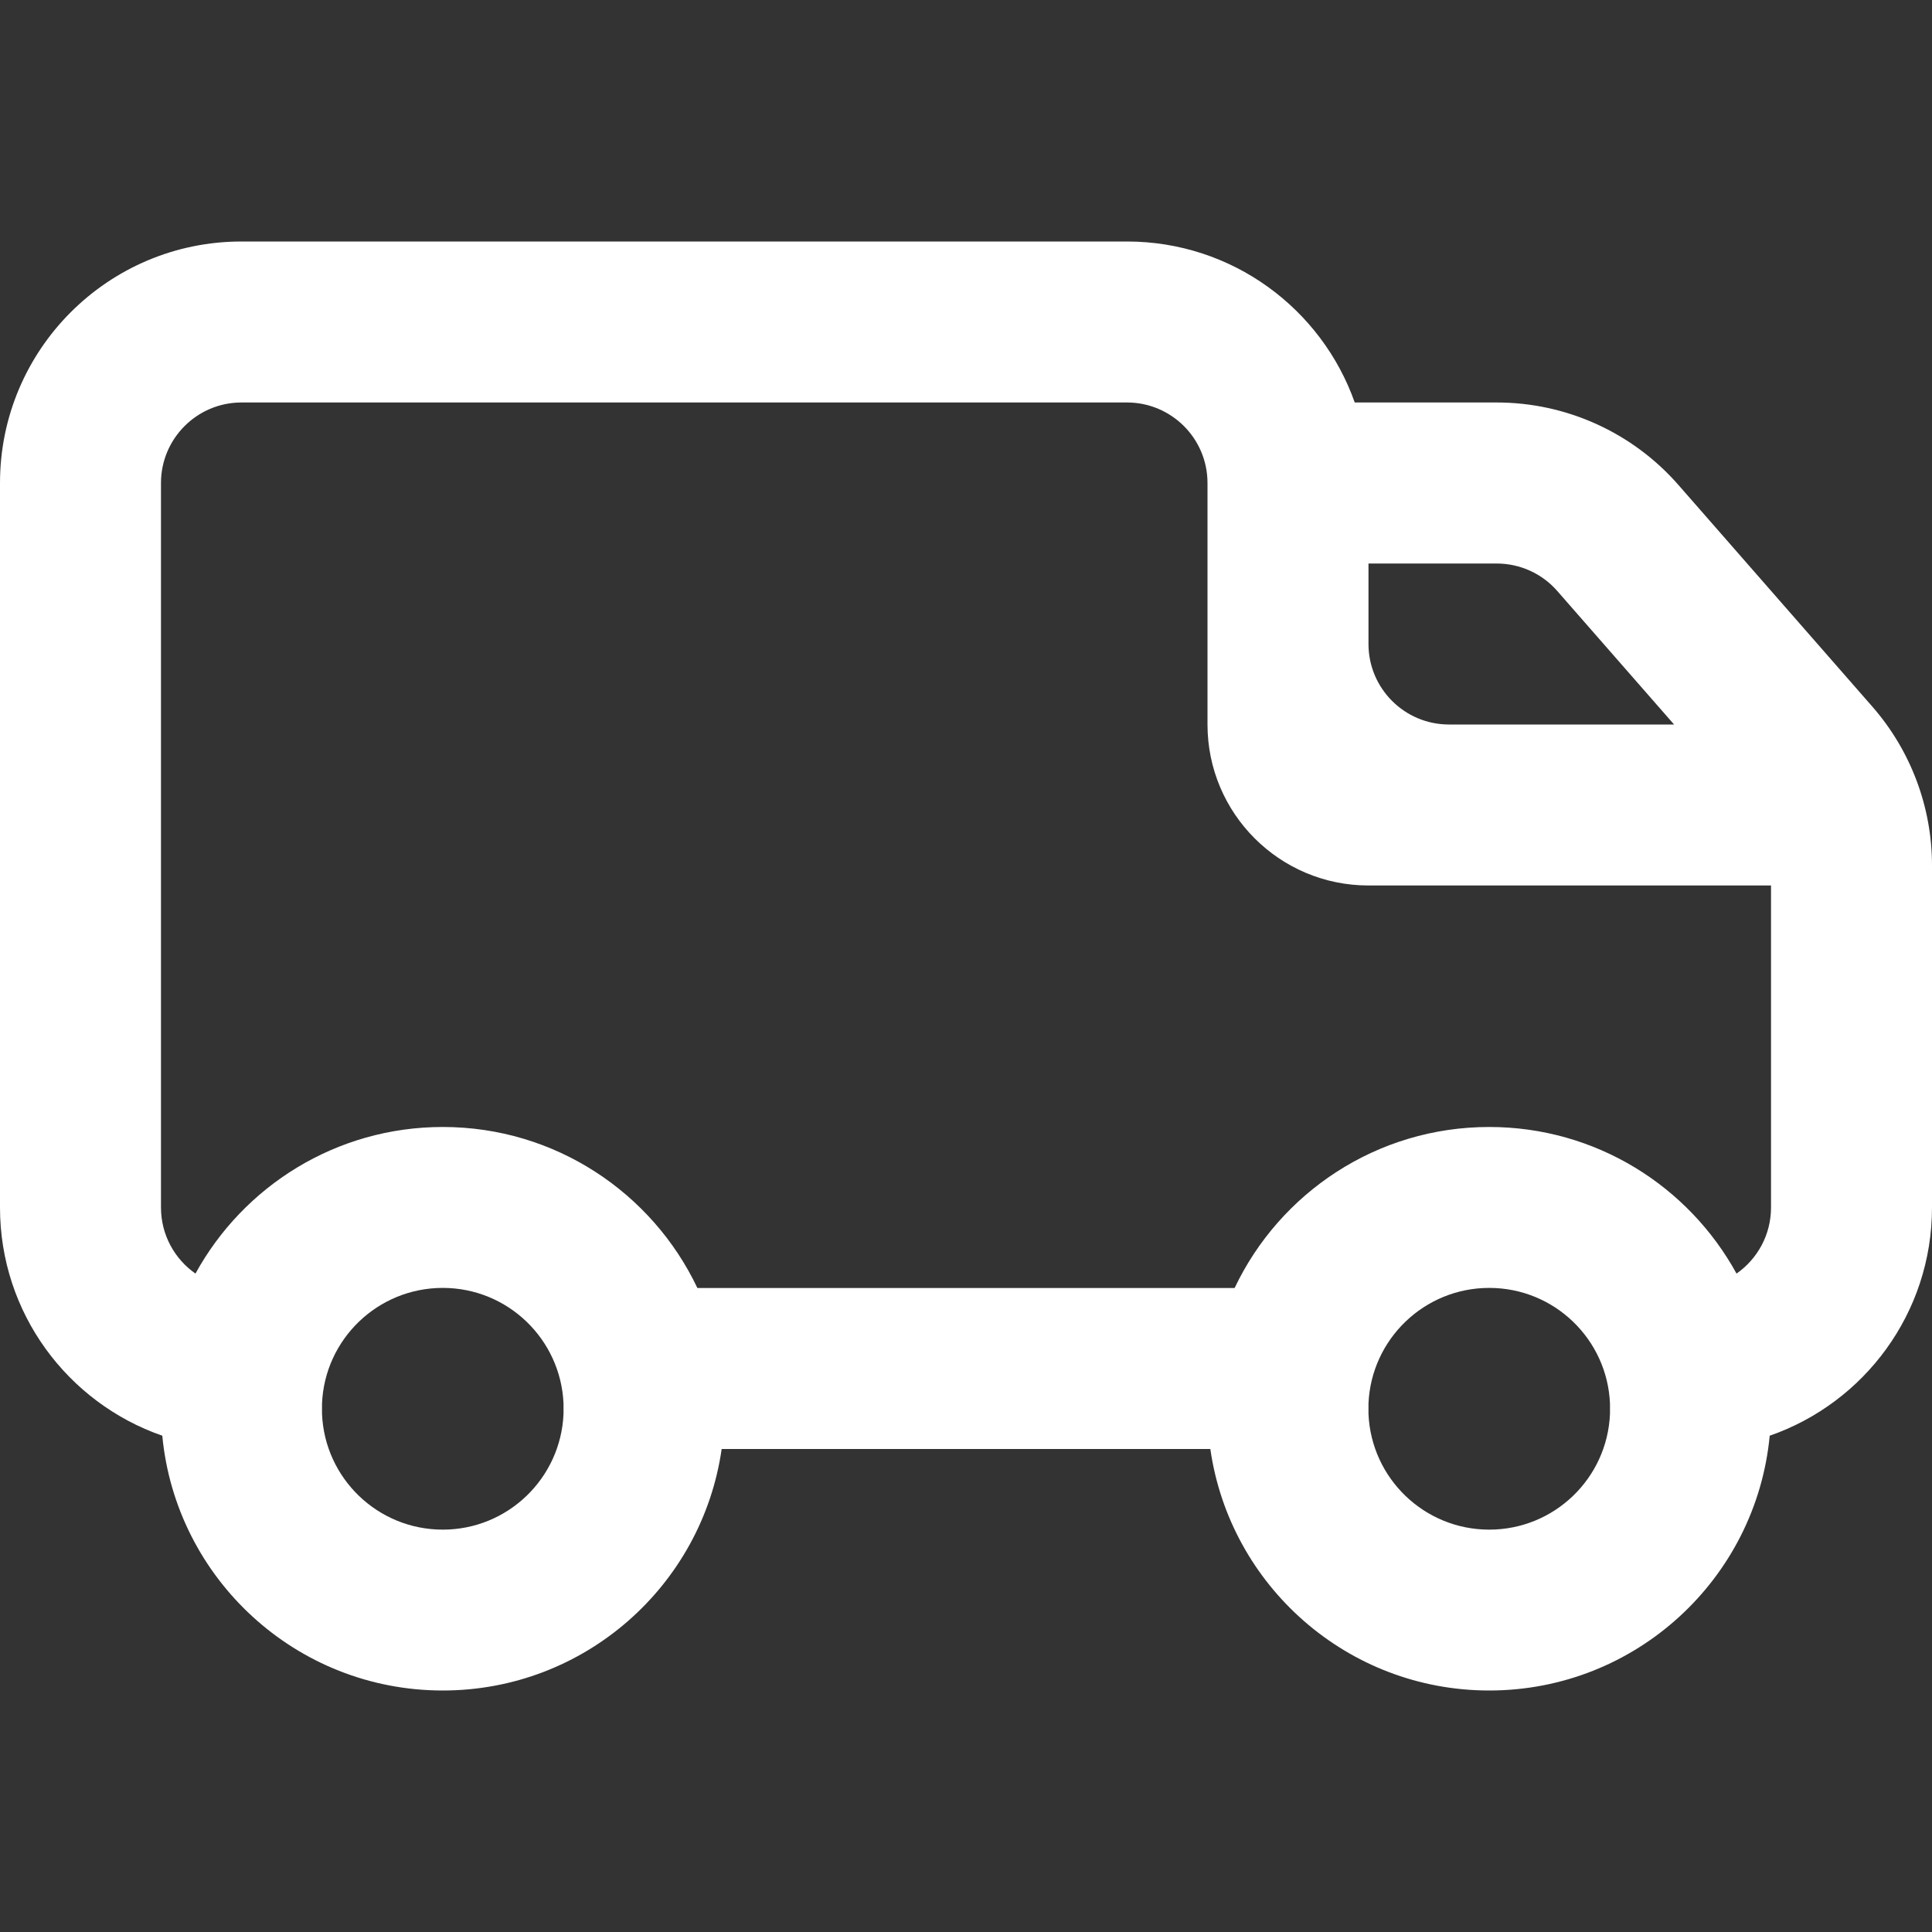 <svg width="34" height="34" viewBox="0 0 34 34" fill="none" xmlns="http://www.w3.org/2000/svg">
<rect x="0" y="0" width="34" height="34" fill="#333333" stroke="none"/>
<g id="truck-svgrepo-com 1" clip-path="url(#clip0_305_29437)">
<path id="Vector" fill-rule="evenodd" clip-rule="evenodd" d="M4.25 4.25C1.903 4.25 0 6.153 0 8.5V21.25C0 23.109 1.193 24.689 2.856 25.266C3.095 27.782 5.213 29.75 7.792 29.75C10.29 29.75 12.356 27.903 12.7 25.5H21.3C21.644 27.903 23.71 29.75 26.208 29.75C28.787 29.75 30.905 27.782 31.144 25.266C32.807 24.689 34 23.109 34 21.25V15.231C34 14.202 33.626 13.207 32.948 12.433L29.538 8.535C28.731 7.612 27.565 7.083 26.339 7.083H23.841C23.258 5.433 21.684 4.25 19.833 4.25H4.25ZM5.667 24.701V24.882C5.714 26.015 6.647 26.919 7.792 26.919C8.936 26.919 9.869 26.015 9.917 24.882V24.701C9.869 23.569 8.936 22.665 7.792 22.665C6.647 22.665 5.714 23.569 5.667 24.701ZM7.792 19.833C9.77 19.833 11.477 20.991 12.273 22.667H21.727C22.523 20.991 24.23 19.833 26.208 19.833C28.085 19.833 29.718 20.876 30.56 22.413C30.927 22.157 31.167 21.731 31.167 21.25V15.583H24.083C22.518 15.583 21.25 14.315 21.25 12.75V8.5C21.25 7.718 20.616 7.083 19.833 7.083H4.25C3.468 7.083 2.833 7.718 2.833 8.5V21.25C2.833 21.731 3.073 22.157 3.44 22.413C4.282 20.876 5.915 19.833 7.792 19.833ZM24.083 9.917V11.333C24.083 12.116 24.718 12.75 25.5 12.75H29.461L27.405 10.4C27.137 10.093 26.748 9.917 26.339 9.917H24.083ZM24.083 24.701V24.882C24.131 26.015 25.064 26.919 26.208 26.919C27.353 26.919 28.286 26.015 28.333 24.882V24.701C28.286 23.569 27.353 22.665 26.208 22.665C25.064 22.665 24.131 23.569 24.083 24.701Z" fill="white"/>
</g>
<defs>
<clipPath id="clip0_305_29437">
<rect width="34" height="34" fill="white"/>
</clipPath>
</defs>
</svg>
